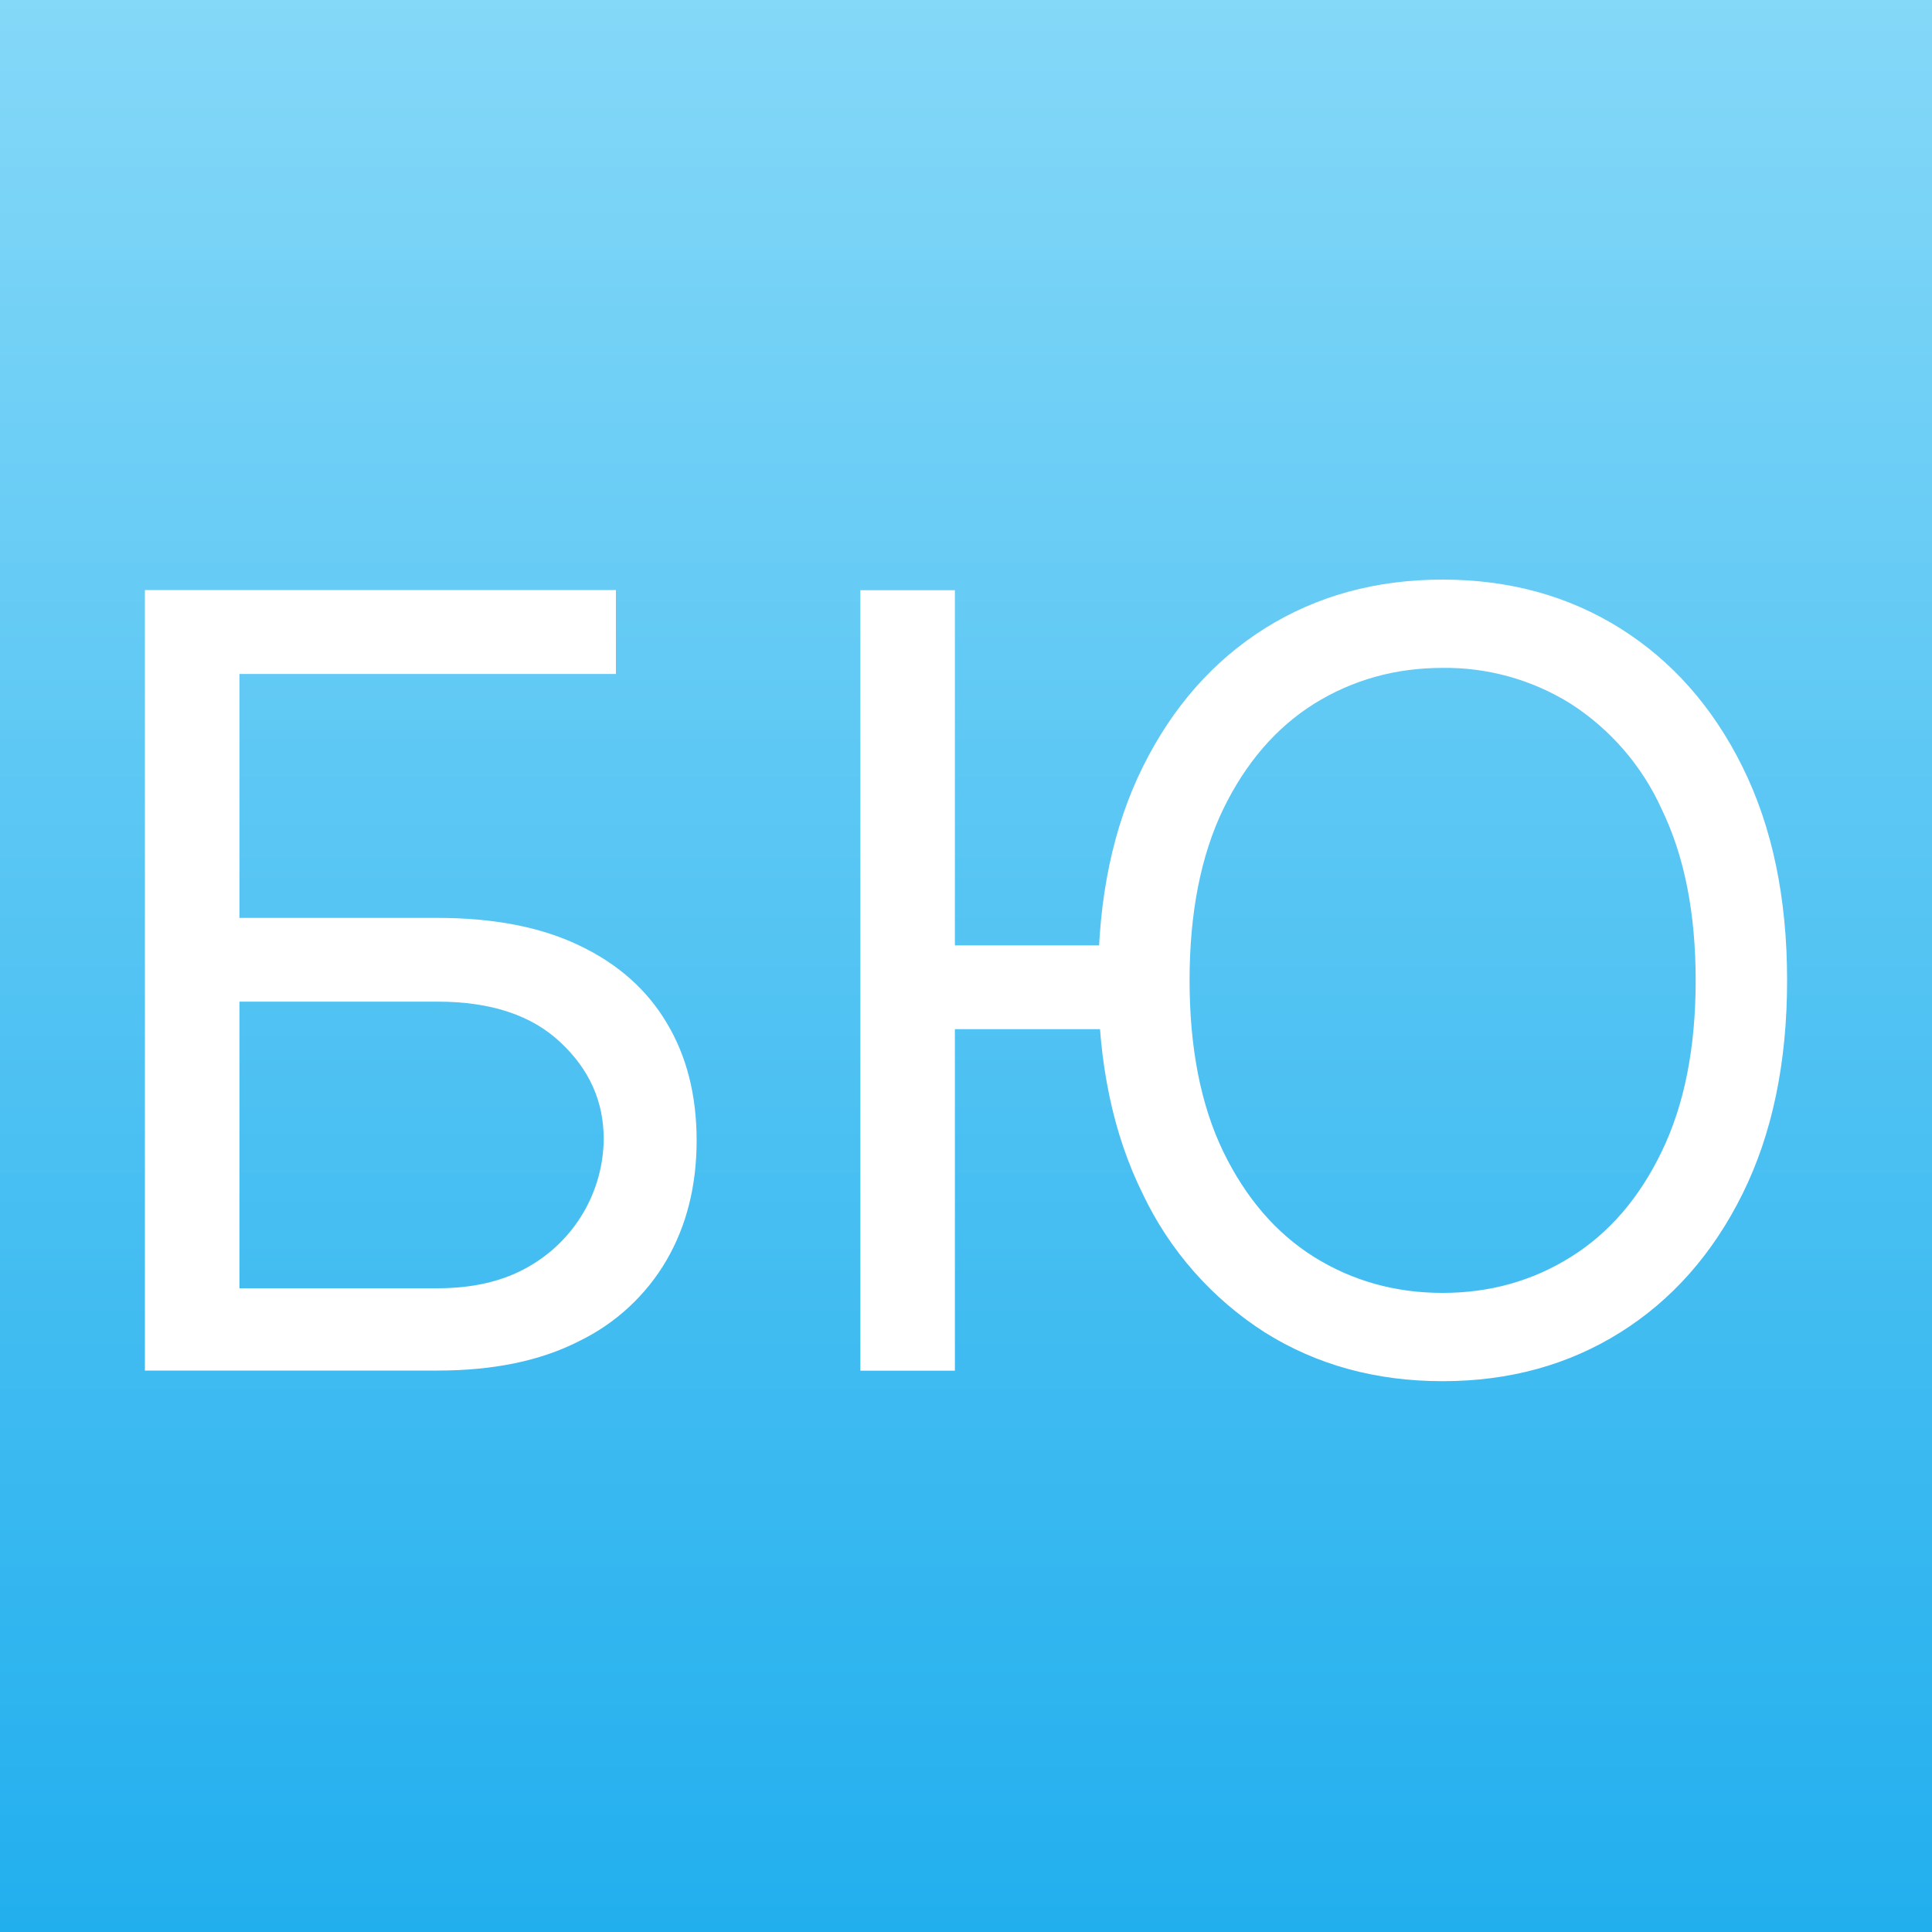 <svg width="40" height="40" viewBox="0 0 40 40" fill="none" xmlns="http://www.w3.org/2000/svg">
<rect x="0" y="0" width="40" height="40" fill="#333333" stroke="none"/>
<g clip-path="url(#clip0_174_13917)">
<path d="M0 0H40V40H0V0Z" fill="url(#paint0_linear_174_13917)"/>
<path d="M3 28.376V12.217H12.752V13.954H4.957V19.004H9.06C10.216 19.004 11.193 19.192 11.987 19.572C12.786 19.95 13.391 20.485 13.802 21.175C14.216 21.863 14.423 22.675 14.423 23.611C14.423 24.547 14.216 25.372 13.802 26.088C13.378 26.816 12.746 27.401 11.987 27.768C11.193 28.174 10.216 28.376 9.06 28.376H3ZM4.957 26.672H9.06C9.795 26.672 10.42 26.525 10.93 26.233C11.402 25.968 11.796 25.583 12.072 25.117C12.347 24.652 12.495 24.121 12.499 23.58C12.499 22.804 12.202 22.142 11.607 21.584C11.012 21.02 10.164 20.738 9.06 20.738H4.957V26.672ZM19.77 12.22V28.379H17.813V12.22H19.77ZM23.297 19.573V21.308H18.349V19.573H23.297ZM37 20.297C37 22.003 36.692 23.477 36.077 24.718C35.462 25.959 34.616 26.916 33.543 27.588C32.47 28.26 31.245 28.596 29.867 28.596C28.489 28.596 27.263 28.26 26.19 27.588C25.094 26.888 24.216 25.893 23.659 24.718C23.044 23.477 22.736 22.003 22.736 20.297C22.736 18.593 23.044 17.122 23.659 15.881C24.274 14.64 25.117 13.683 26.19 13.008C27.263 12.336 28.489 12 29.867 12C31.245 12 32.47 12.336 33.543 13.008C34.616 13.681 35.462 14.637 36.077 15.878C36.692 17.119 37 18.59 37 20.297ZM35.107 20.297C35.107 18.901 34.872 17.719 34.404 16.755C34 15.86 33.345 15.101 32.519 14.57C31.724 14.074 30.804 13.816 29.867 13.828C28.889 13.828 28.003 14.076 27.209 14.57C26.42 15.064 25.792 15.793 25.324 16.755C24.861 17.719 24.629 18.901 24.629 20.297C24.629 21.698 24.861 22.877 25.324 23.839C25.792 24.803 26.42 25.532 27.209 26.026C28.003 26.52 28.889 26.768 29.867 26.768C30.847 26.768 31.728 26.52 32.519 26.026C33.313 25.532 33.941 24.803 34.404 23.841C34.872 22.877 35.107 21.693 35.107 20.297Z" fill="white"/>
</g>
<defs>
<linearGradient id="paint0_linear_174_13917" x1="20" y1="0" x2="20" y2="40" gradientUnits="userSpaceOnUse">
<stop stop-color="#84D8F8"/>
<stop offset="1" stop-color="#22AFEE"/>
</linearGradient>
<clipPath id="clip0_174_13917">
<rect width="40" height="40" fill="white"/>
</clipPath>
</defs>
</svg>
